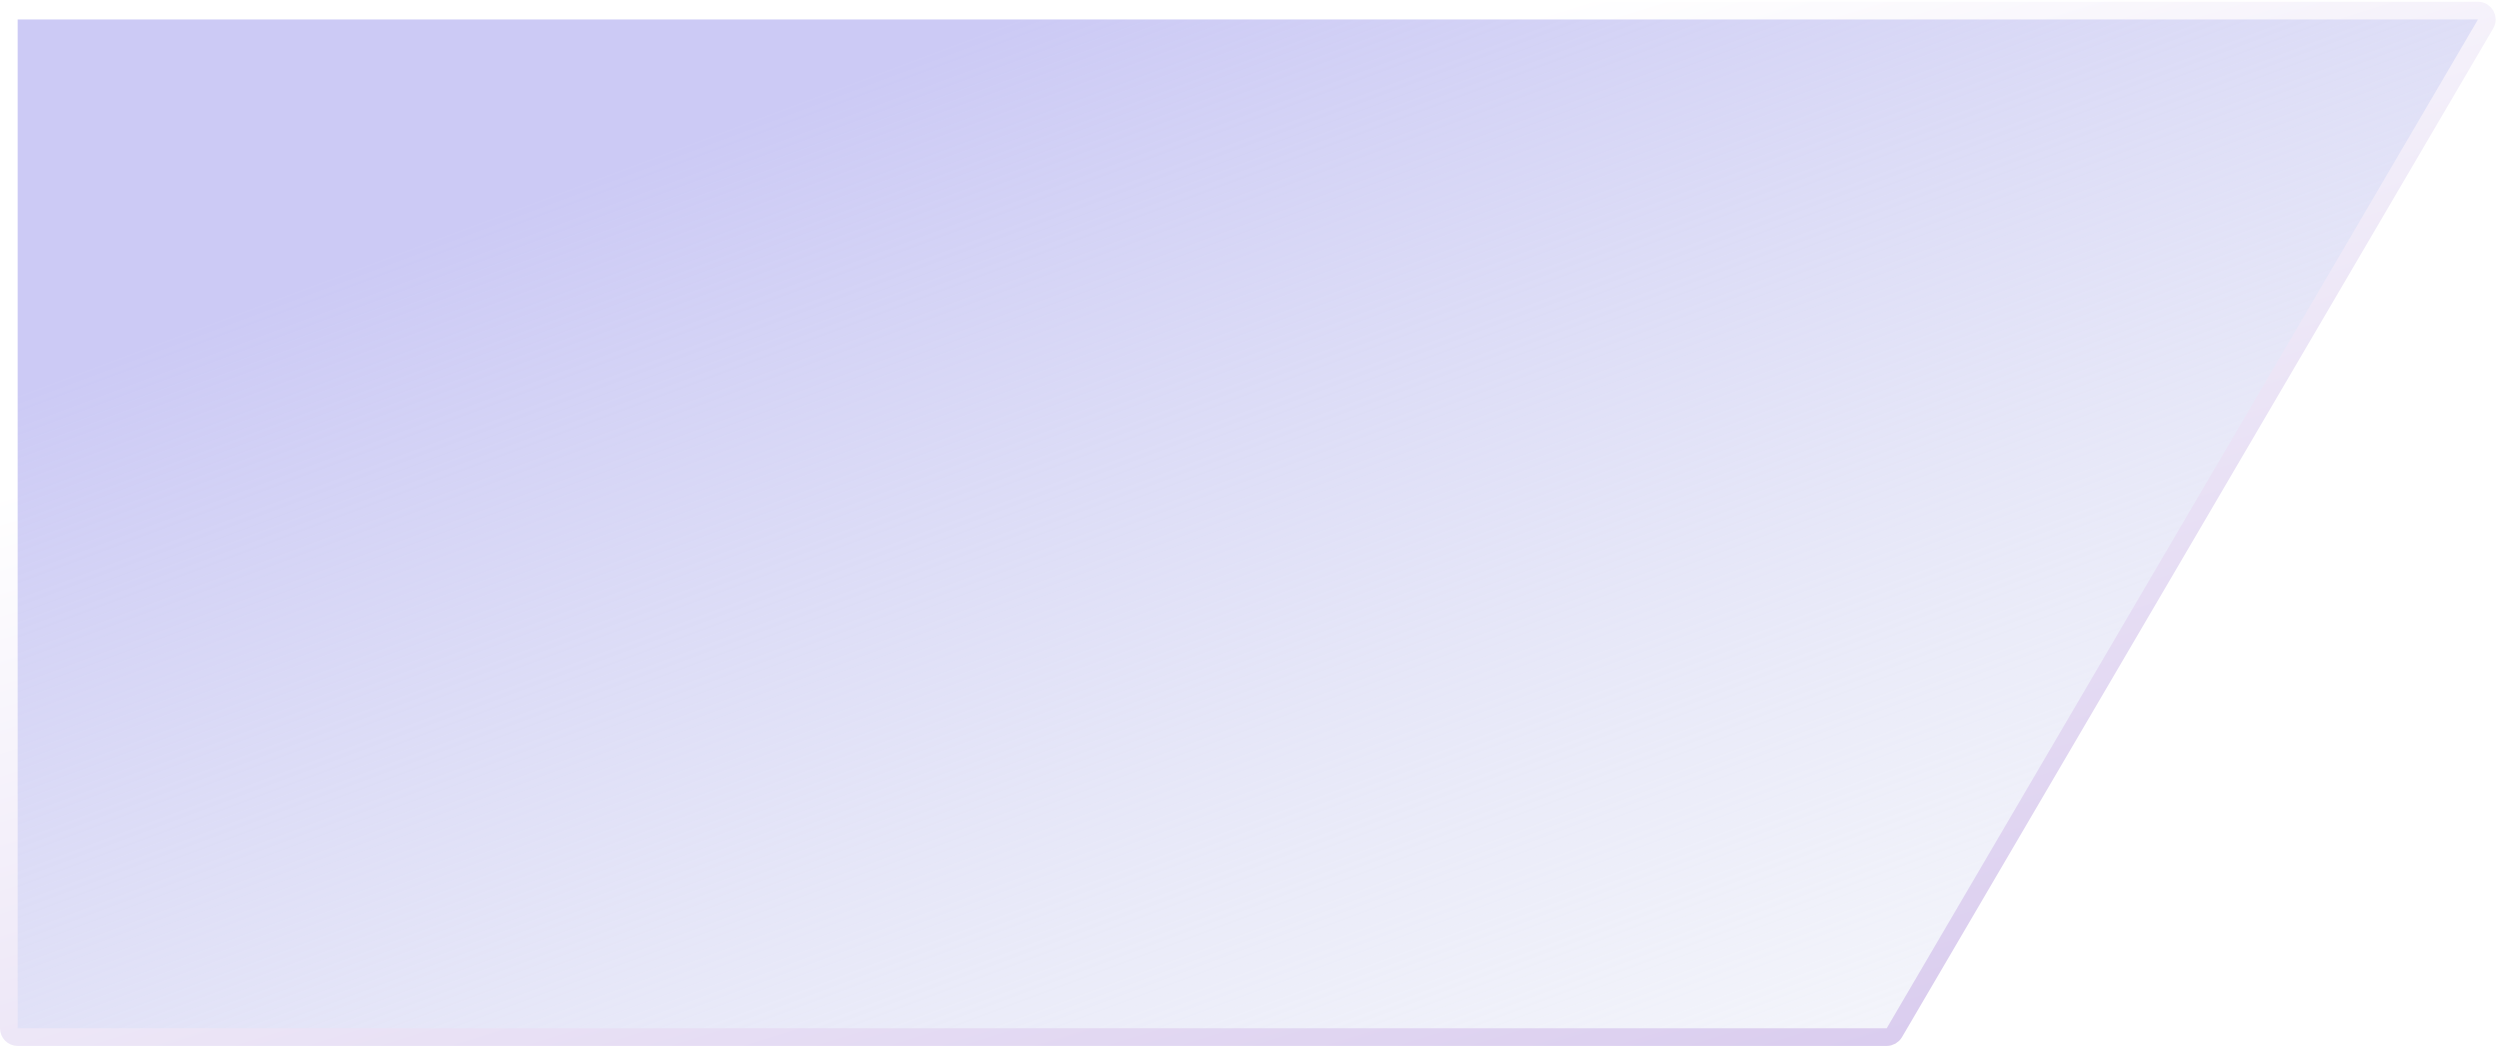 <?xml version="1.0" encoding="UTF-8"?> <svg xmlns="http://www.w3.org/2000/svg" xmlns:xlink="http://www.w3.org/1999/xlink" width="100%" height="100%" viewBox="0 0 283 119" fill="none" xml:space="preserve" preserveAspectRatio="none"> <path d="M2 117.4H213.573C213.928 117.4 214.257 117.212 214.437 116.906L281.372 2.706C281.763 2.039 281.282 1.2 280.51 1.2H2C1.448 1.2 1 1.647 1 2.2V116.4C1 116.952 1.448 117.4 2 117.4Z" fill="url(#paint0_linear_1346_31781)"></path> <path d="M2 117.4H213.573C213.928 117.4 214.257 117.212 214.437 116.906L281.372 2.706C281.763 2.039 281.282 1.2 280.51 1.2H2C1.448 1.2 1 1.647 1 2.2V116.4C1 116.952 1.448 117.4 2 117.4Z" fill="url(#pattern0_1346_31781)" fill-opacity="0.4"></path> <path d="M2 117.4H213.573C213.928 117.4 214.257 117.212 214.437 116.906L281.372 2.706C281.763 2.039 281.282 1.2 280.51 1.2H2C1.448 1.2 1 1.647 1 2.2V116.4C1 116.952 1.448 117.4 2 117.4Z" stroke="url(#paint1_linear_1346_31781)" stroke-width="2"></path> <defs> <linearGradient id="paint0_linear_1346_31781" x1="251.17" y1="175.931" x2="177.239" y2="-21.252" gradientUnits="userSpaceOnUse"> <stop stop-color="#E2E8F0" stop-opacity="0"></stop> <stop offset="1" stop-color="#CCCAF5"></stop> </linearGradient> <linearGradient id="paint1_linear_1346_31781" x1="302.986" y1="534.383" x2="138.813" y2="12.01" gradientUnits="userSpaceOnUse"> <stop stop-color="#5B21B6"></stop> <stop offset="1" stop-color="white"></stop> </linearGradient> <pattern id="pattern0_1346_31781" patternUnits="userSpaceOnUse" viewBox="-576.8 160.2 11.2 11.2" width="3.431%" height="8.244%" patternContentUnits="objectBoundingBox"> <g id="pattern0_1346_31781_inner"> <g clip-path="url(#clip0_1346_31781)"> <rect width="16" height="16" transform="translate(-588 149)" fill="white"></rect> <line x1="-588.293" y1="149" x2="-572" y2="165.293" stroke="#CFD4DC" stroke-linecap="round"></line> </g> </g> <use xlink:href="#pattern0_1346_31781_inner" transform="translate(11.2 0)"></use> <use xlink:href="#pattern0_1346_31781_inner" transform="translate(0 11.2)"></use> <use xlink:href="#pattern0_1346_31781_inner" transform="translate(11.2 11.2)"></use> </pattern><clipPath id="clip0_1346_31781"> <rect width="16" height="16" fill="white" transform="translate(-588 149)"></rect> </clipPath> </defs> </svg> 